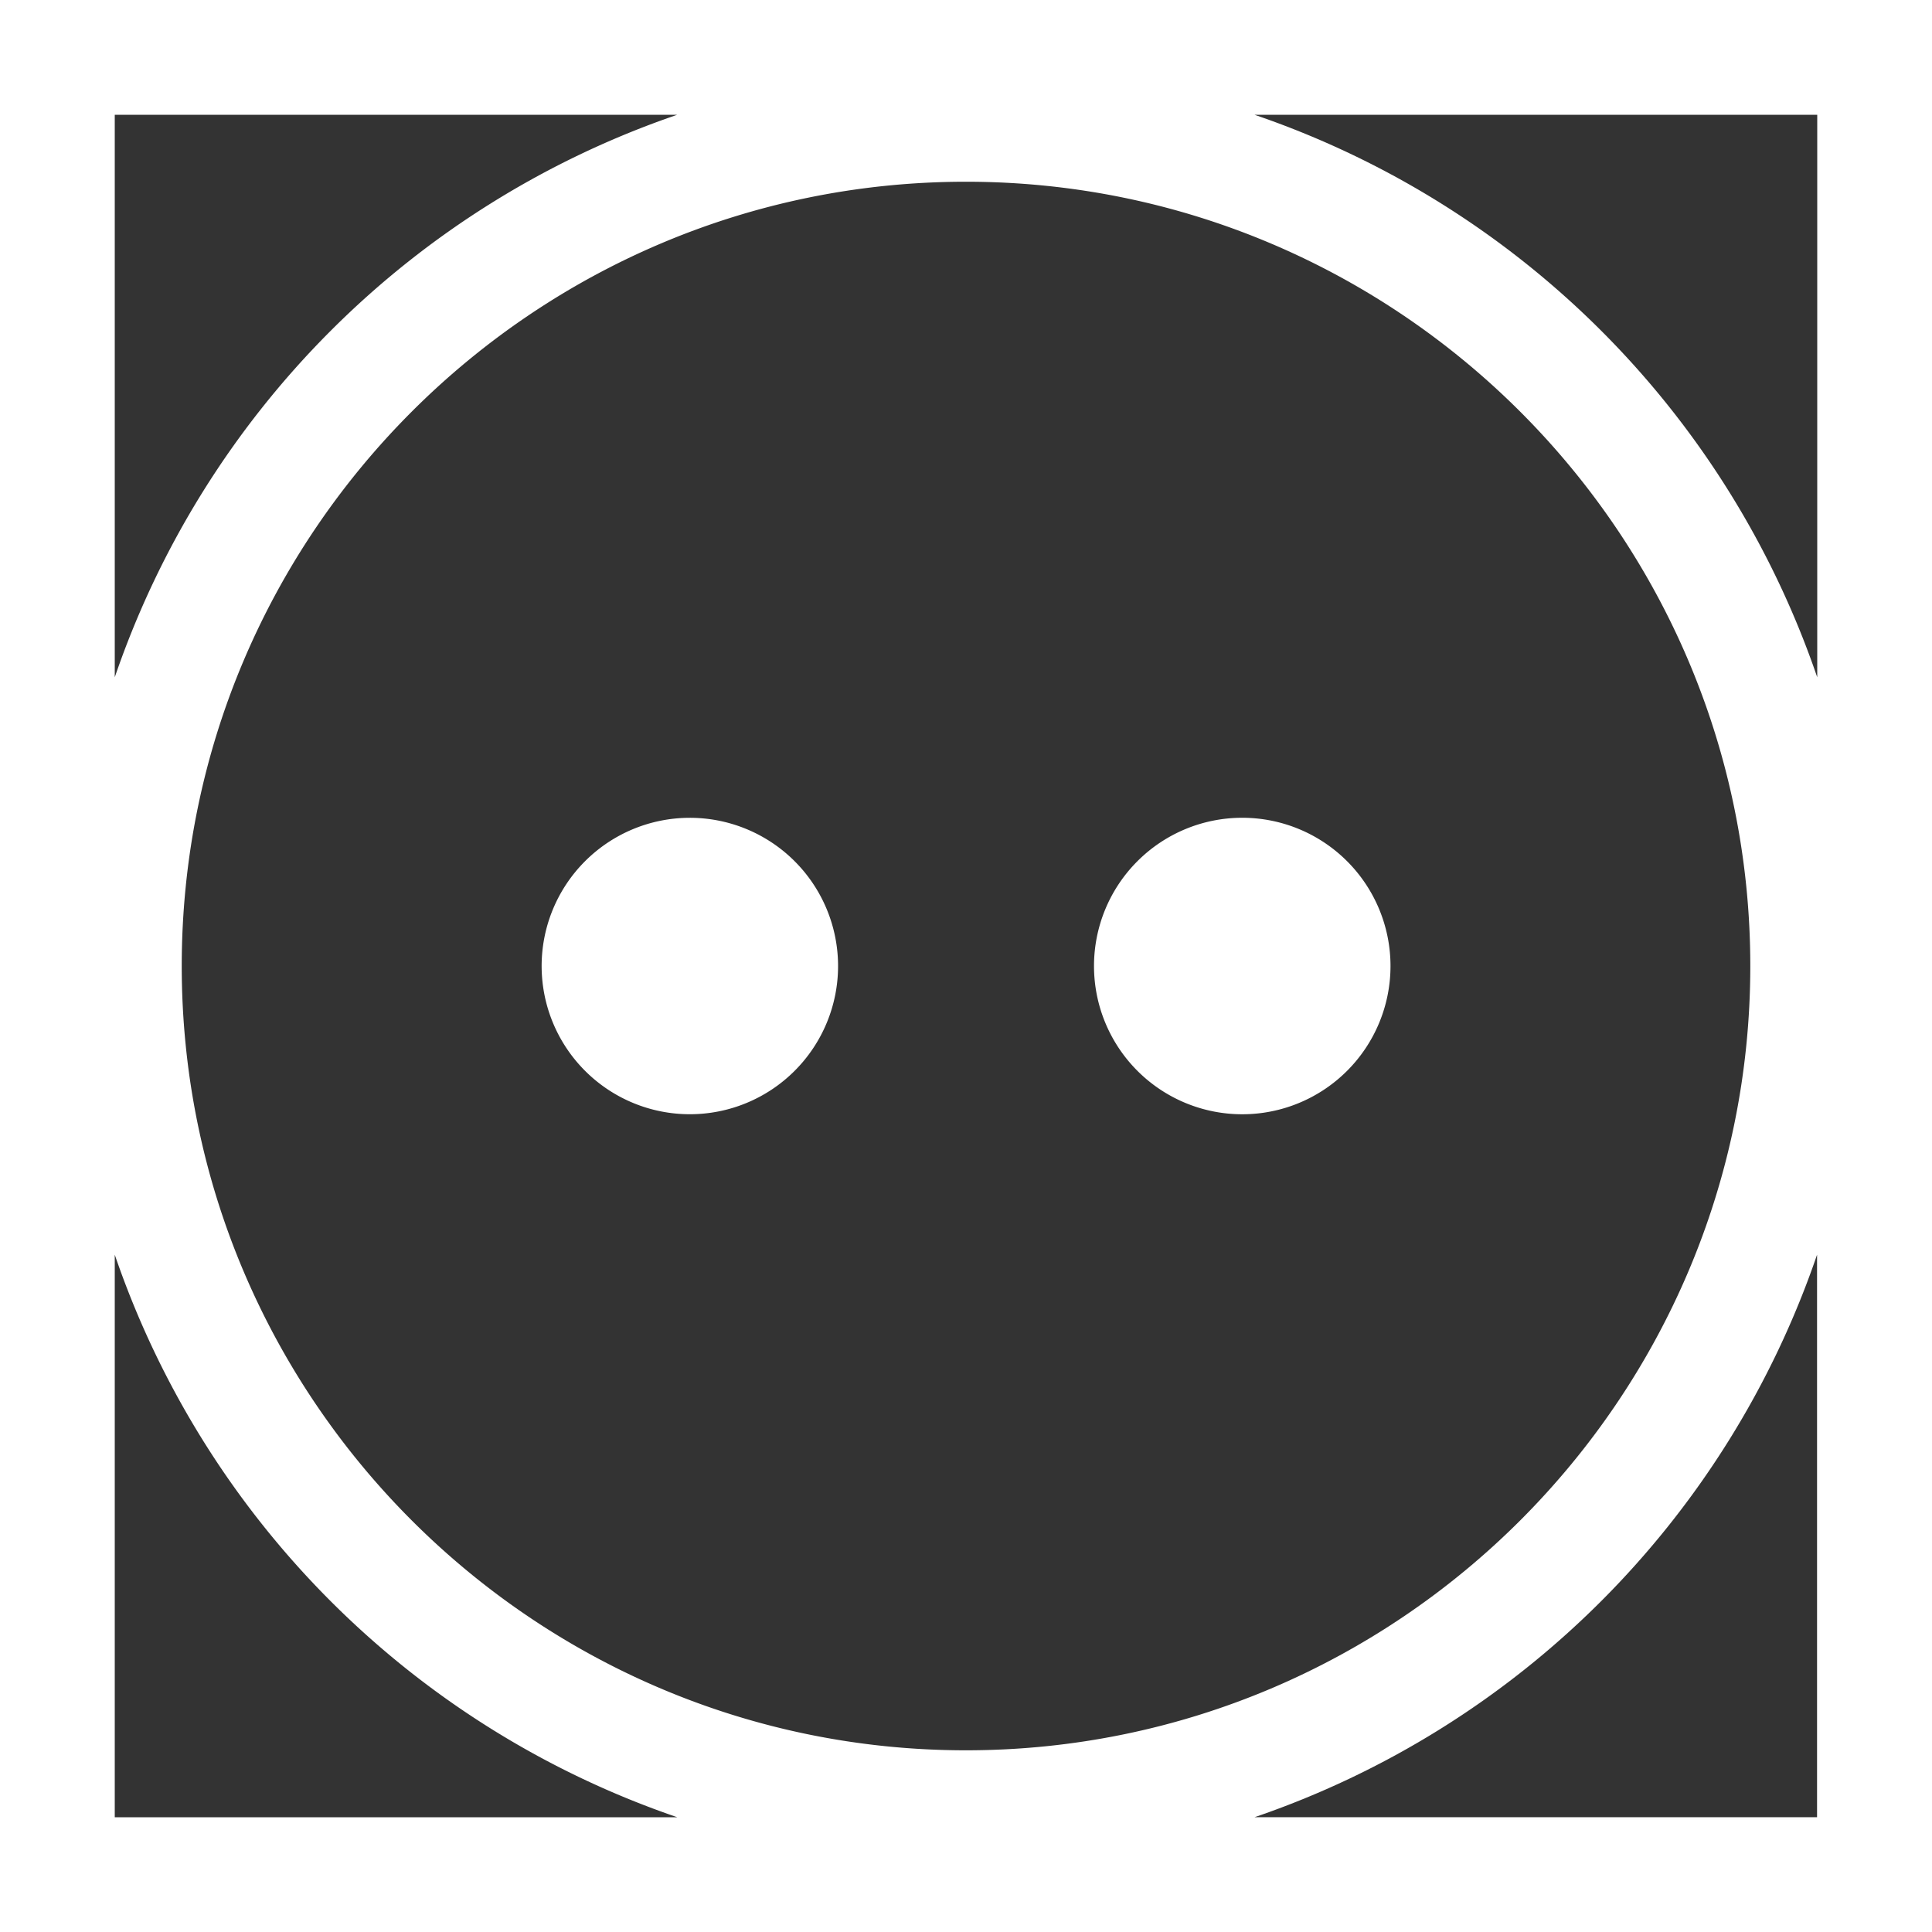 <svg viewBox="0 0 540.57 540.57" xmlns="http://www.w3.org/2000/svg"><rect x="0" y="0" width="540.57" height="540.57" fill="#333333" stroke="none"/><g fill="#fff"><path d="m0 0v540.57h540.57v-540.57zm508.46 189.51a252.63 252.63 0 0 0 -157.46-157.4h157.46zm-18.73 80.78c0 121-98.45 219.44-219.46 219.44s-219.42-98.44-219.42-219.44 98.43-219.44 219.41-219.44 219.47 98.44 219.47 219.44zm-300.23-238.18a252.66 252.66 0 0 0 -157.39 157.39v-157.39zm-157.39 318.95a252.67 252.67 0 0 0 157.39 157.4h-157.39zm318.89 157.4a252.68 252.68 0 0 0 157.41-157.4v157.4z"/><path d="m347.57 228.81a41.48 41.48 0 1 0 41.49 41.49 41.49 41.49 0 0 0 -41.49-41.49z"/><path d="m193 228.82a41.47 41.47 0 1 0 41.49 41.48 41.48 41.48 0 0 0 -41.49-41.48z"/></g></svg>